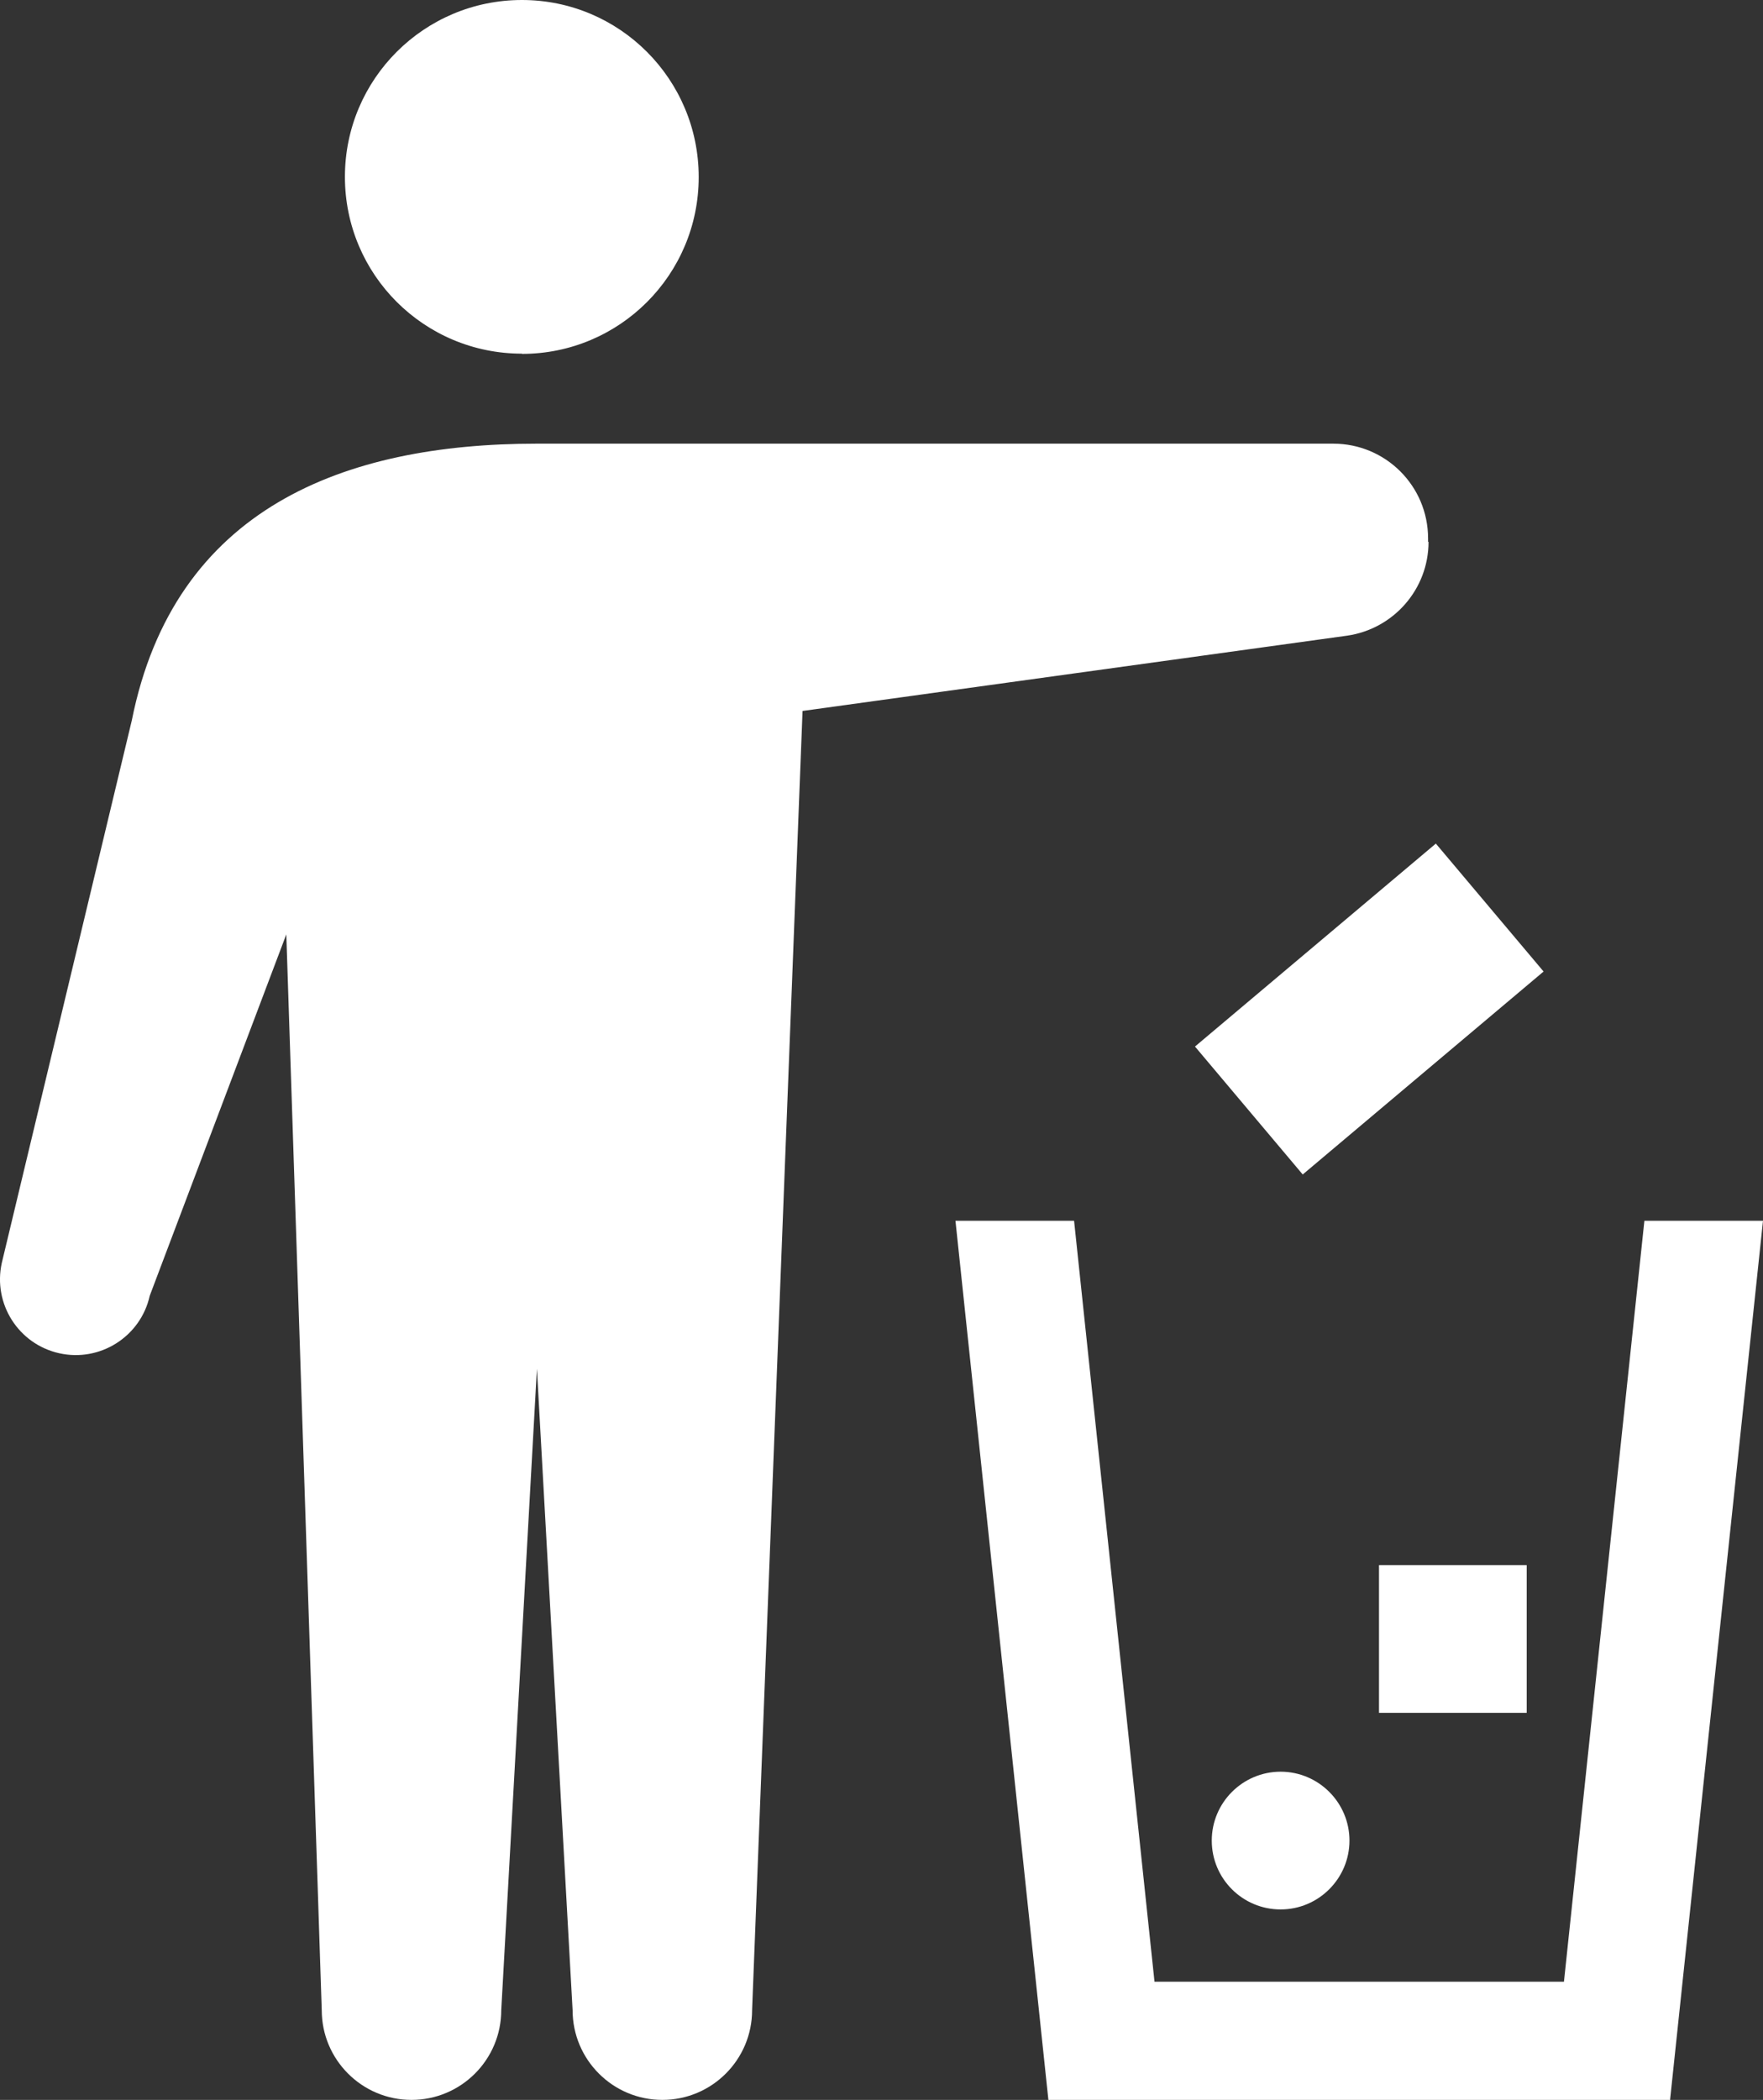 <?xml version="1.0" encoding="UTF-8"?><svg id="_レイヤー_2" xmlns="http://www.w3.org/2000/svg" viewBox="0 0 77.59 92.39"><rect x="0" y="0" width="77.59" height="92.39" fill="#333333" stroke="none"/><defs><style>.cls-1{fill:#fff;}</style></defs><g id="LP"><path class="cls-1" d="M22.97,15.57c4.3,0,7.78-3.48,7.78-7.78S27.27,0,22.97,0s-7.79,3.48-7.79,7.78,3.48,7.78,7.79,7.78Z"/><path class="cls-1" d="M62.85,23.84v-.15c0-2.31-1.87-4.17-4.17-4.17H23.62c-8.45,0-15.95,2.82-17.82,12.18L.08,55.56c-.4,1.8.73,3.58,2.53,3.98,1.79.4,3.58-.73,3.98-2.53l6.01-15.9,1.56,47.33c0,2.18,1.77,3.95,3.95,3.95s3.95-1.77,3.95-3.95l1.57-28.22,1.57,28.22c0,2.18,1.77,3.95,3.95,3.95s3.95-1.77,3.95-3.95l2.22-57.16,23.95-3.31c2.06-.29,3.6-2.05,3.6-4.13Z"/><rect class="cls-1" x="53.33" y="40.72" width="13.86" height="7.36" transform="translate(-14.43 49.26) rotate(-40.11)"/><path class="cls-1" d="M53.33,80.98c0,1.68,1.36,3.03,3.03,3.03s3.03-1.36,3.03-3.03-1.36-3.03-3.03-3.03c-1.67,0-3.03,1.36-3.03,3.03Z"/><rect class="cls-1" x="60.69" y="68.86" width="6.5" height="6.5"/><polygon class="cls-1" points="72.37 53.71 68.83 87.19 50.81 87.19 47.27 53.71 42.05 53.71 46.14 92.39 73.5 92.39 77.59 53.71 72.37 53.71"/></g></svg>